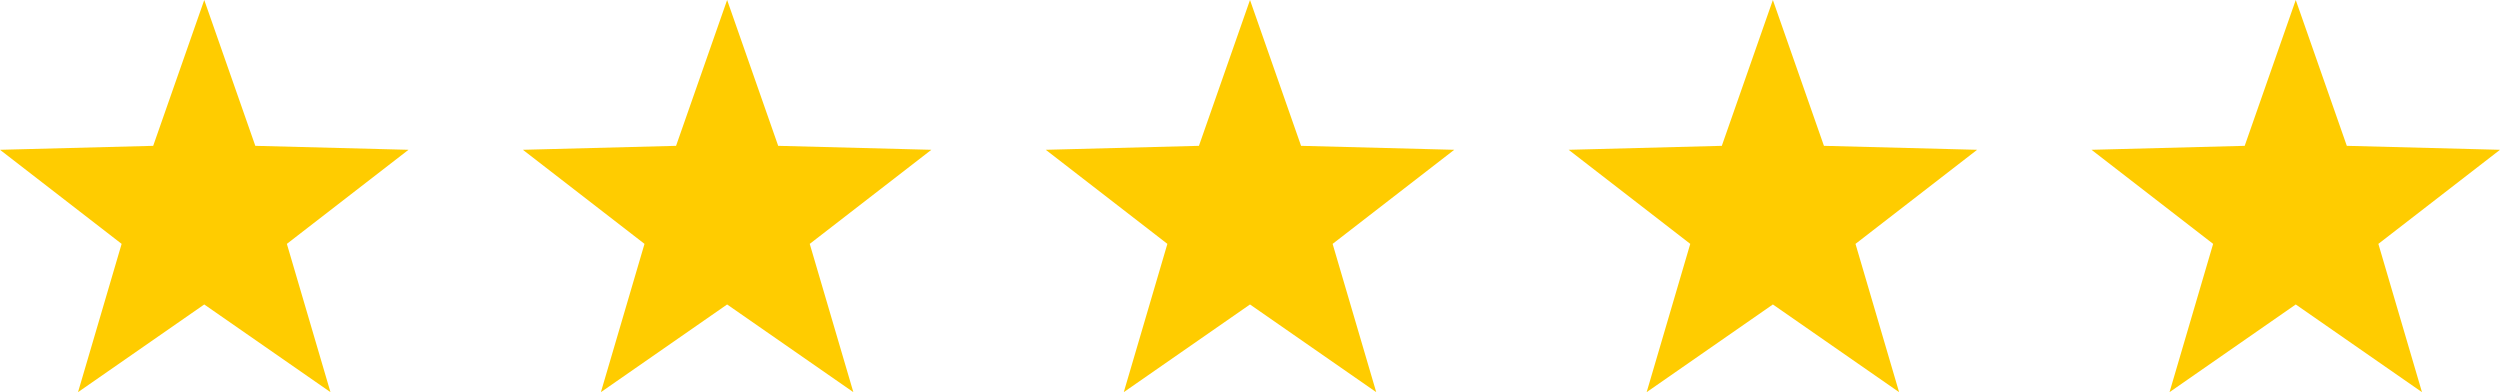 <svg xmlns="http://www.w3.org/2000/svg" width="153" height="24" viewBox="0 0 153 24">
  <g id="_5-stars" data-name="5-stars" transform="translate(0 -0.274)">
    <path id="star1" d="M12.5,0l3.125,8.925L25,9.167l-7.444,5.758L20.225,24,12.5,18.633,4.775,24l2.669-9.075L0,9.167l9.375-.242Z" transform="translate(0 0.274)" fill="#fc0"/>
    <path id="star2" d="M12.5,0l3.125,8.925L25,9.167l-7.444,5.758L20.225,24,12.5,18.633,4.775,24l2.669-9.075L0,9.167l9.375-.242Z" transform="translate(32 0.274)" fill="#fc0"/>
    <path id="star3" d="M12.5,0l3.125,8.925L25,9.167l-7.444,5.758L20.225,24,12.5,18.633,4.775,24l2.669-9.075L0,9.167l9.375-.242Z" transform="translate(64 0.274)" fill="#fc0"/>
    <path id="star4" d="M12.5,0l3.125,8.925L25,9.167l-7.444,5.758L20.225,24,12.5,18.633,4.775,24l2.669-9.075L0,9.167l9.375-.242Z" transform="translate(96 0.274)" fill="#fc0"/>
    <path id="star5" d="M12.5,0l3.125,8.925L25,9.167l-7.444,5.758L20.225,24,12.5,18.633,4.775,24l2.669-9.075L0,9.167l9.375-.242Z" transform="translate(128 0.274)" fill="#fc0"/>
  </g>
</svg>
